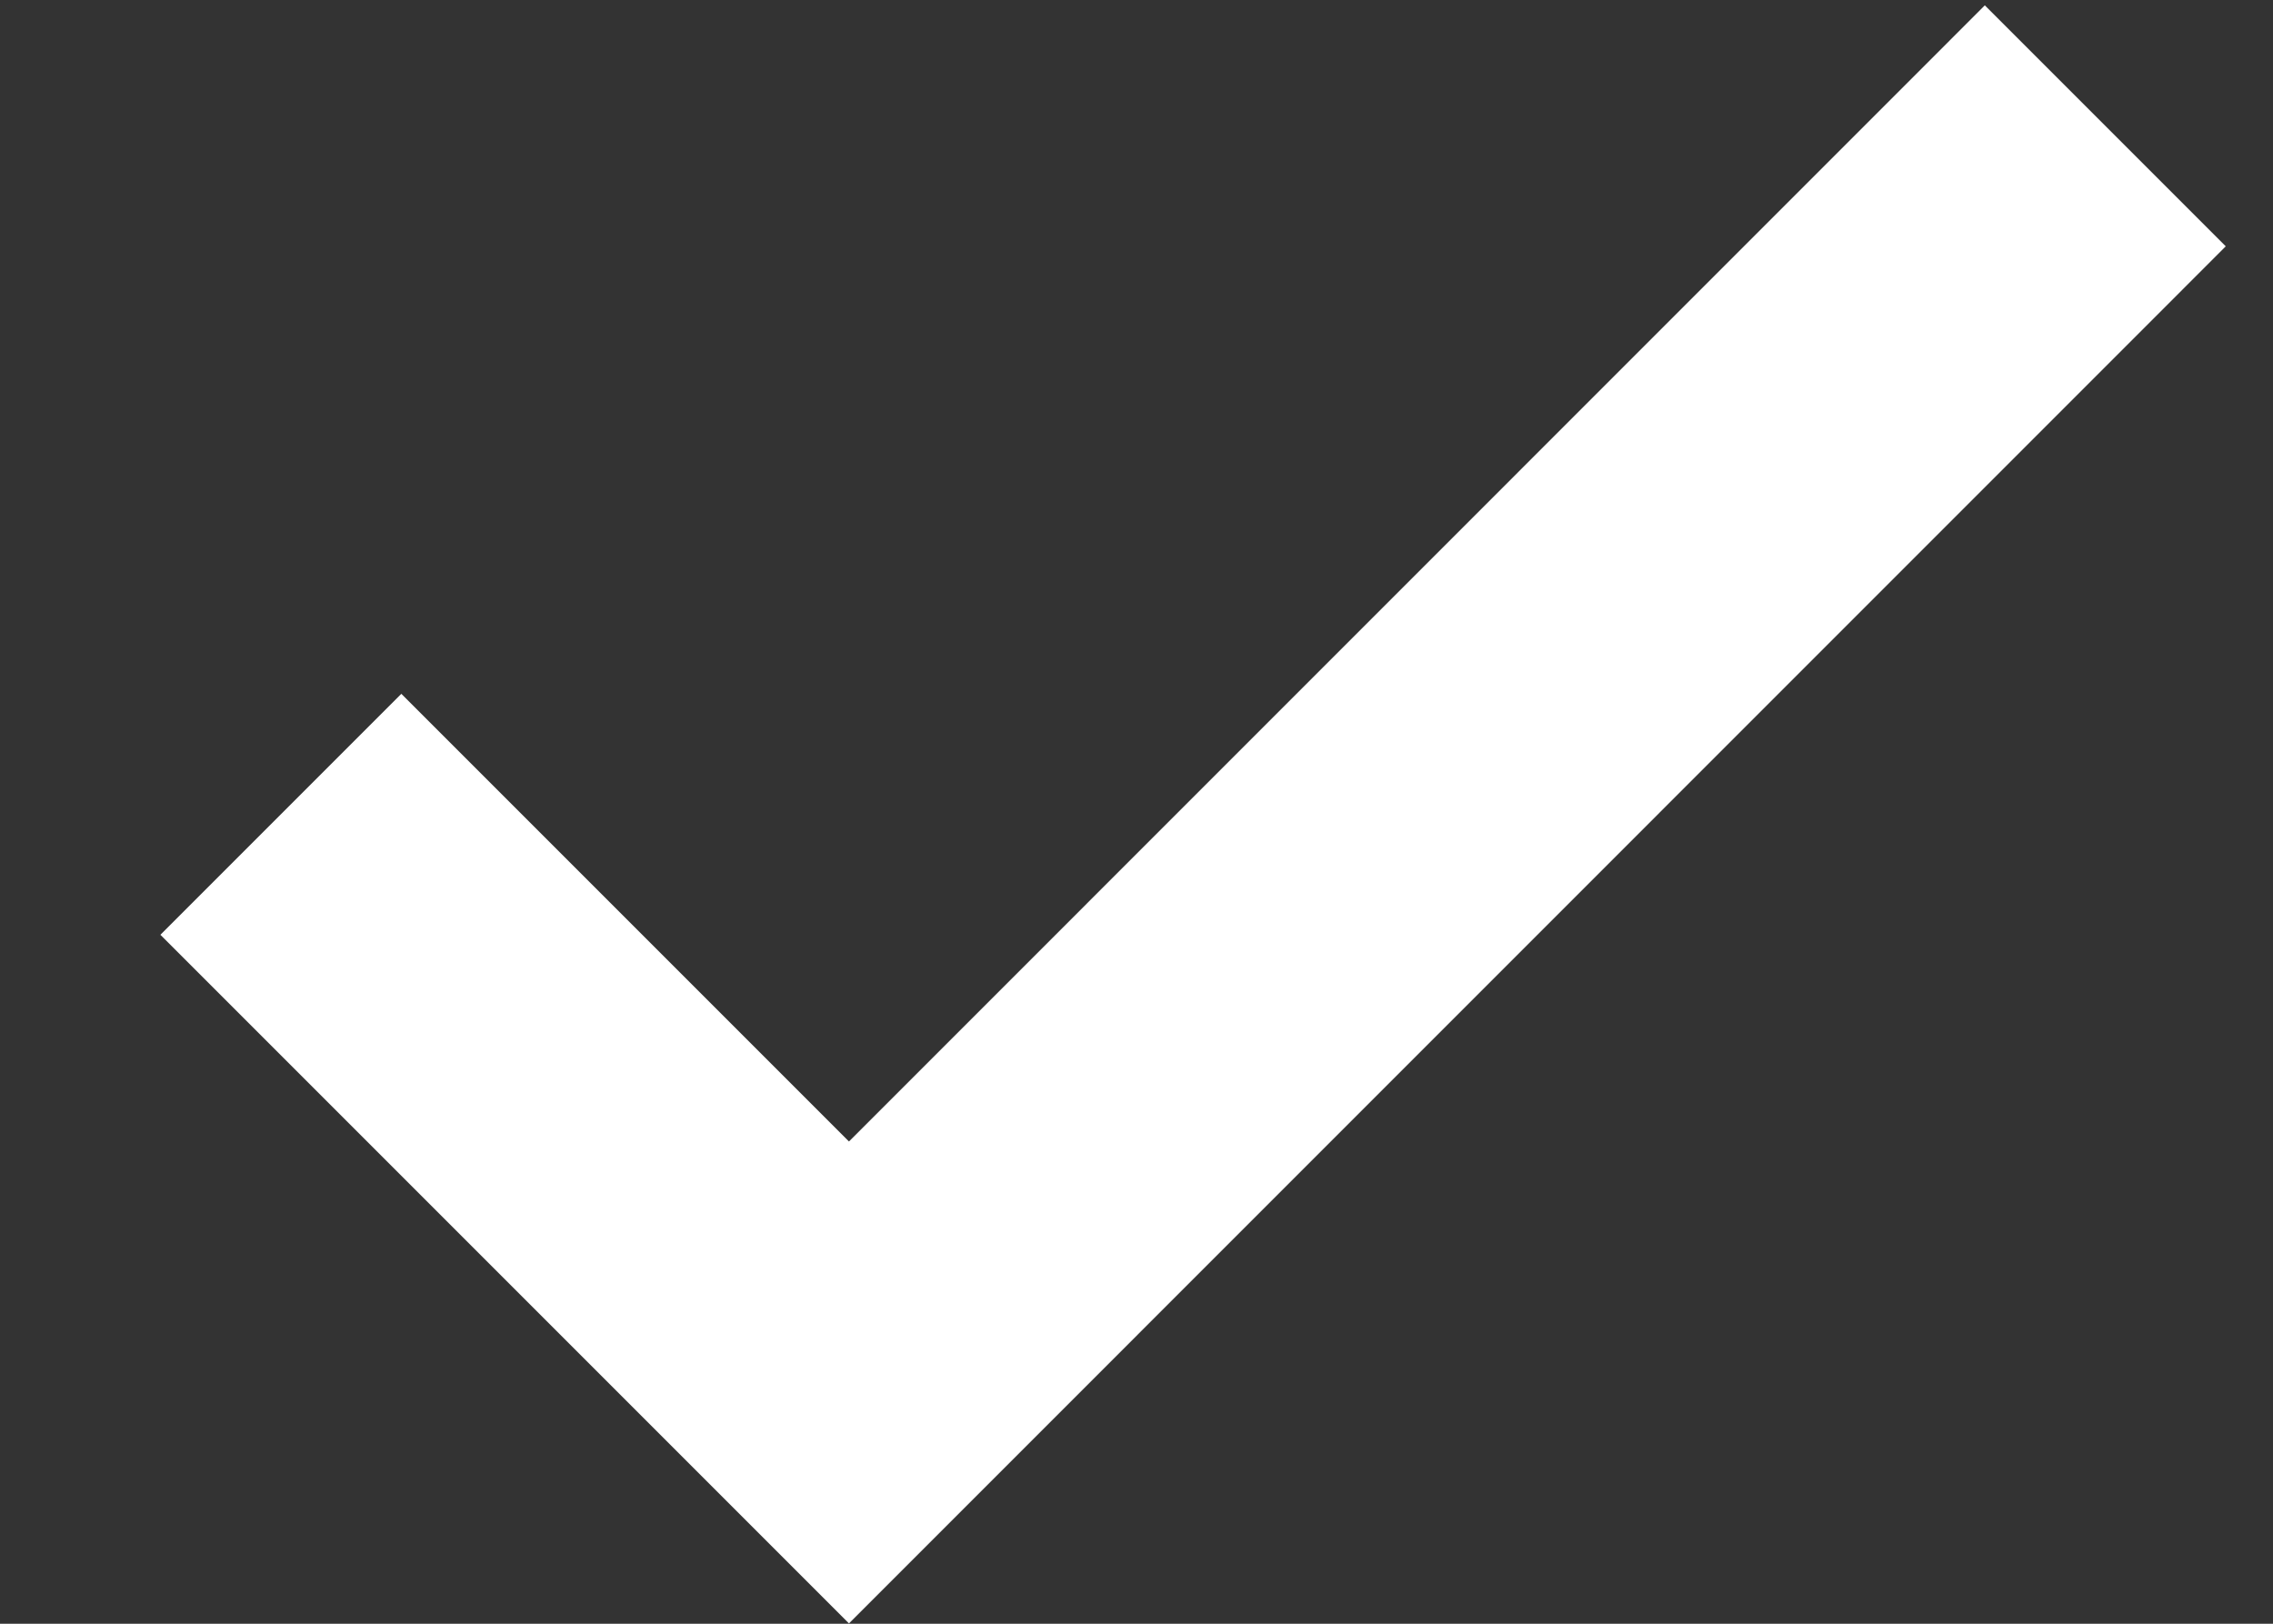 <svg width="14" height="10" viewBox="0 0 14 10" fill="none" xmlns="http://www.w3.org/2000/svg">
<rect x="0" y="0" width="14" height="10" fill="#333333" stroke="none"/>
<path d="M5.229 9.998L0.988 5.757L2.472 4.273L5.229 7.03L12.225 0.033L13.709 1.517L5.229 9.998Z" fill="white"/>
</svg>
